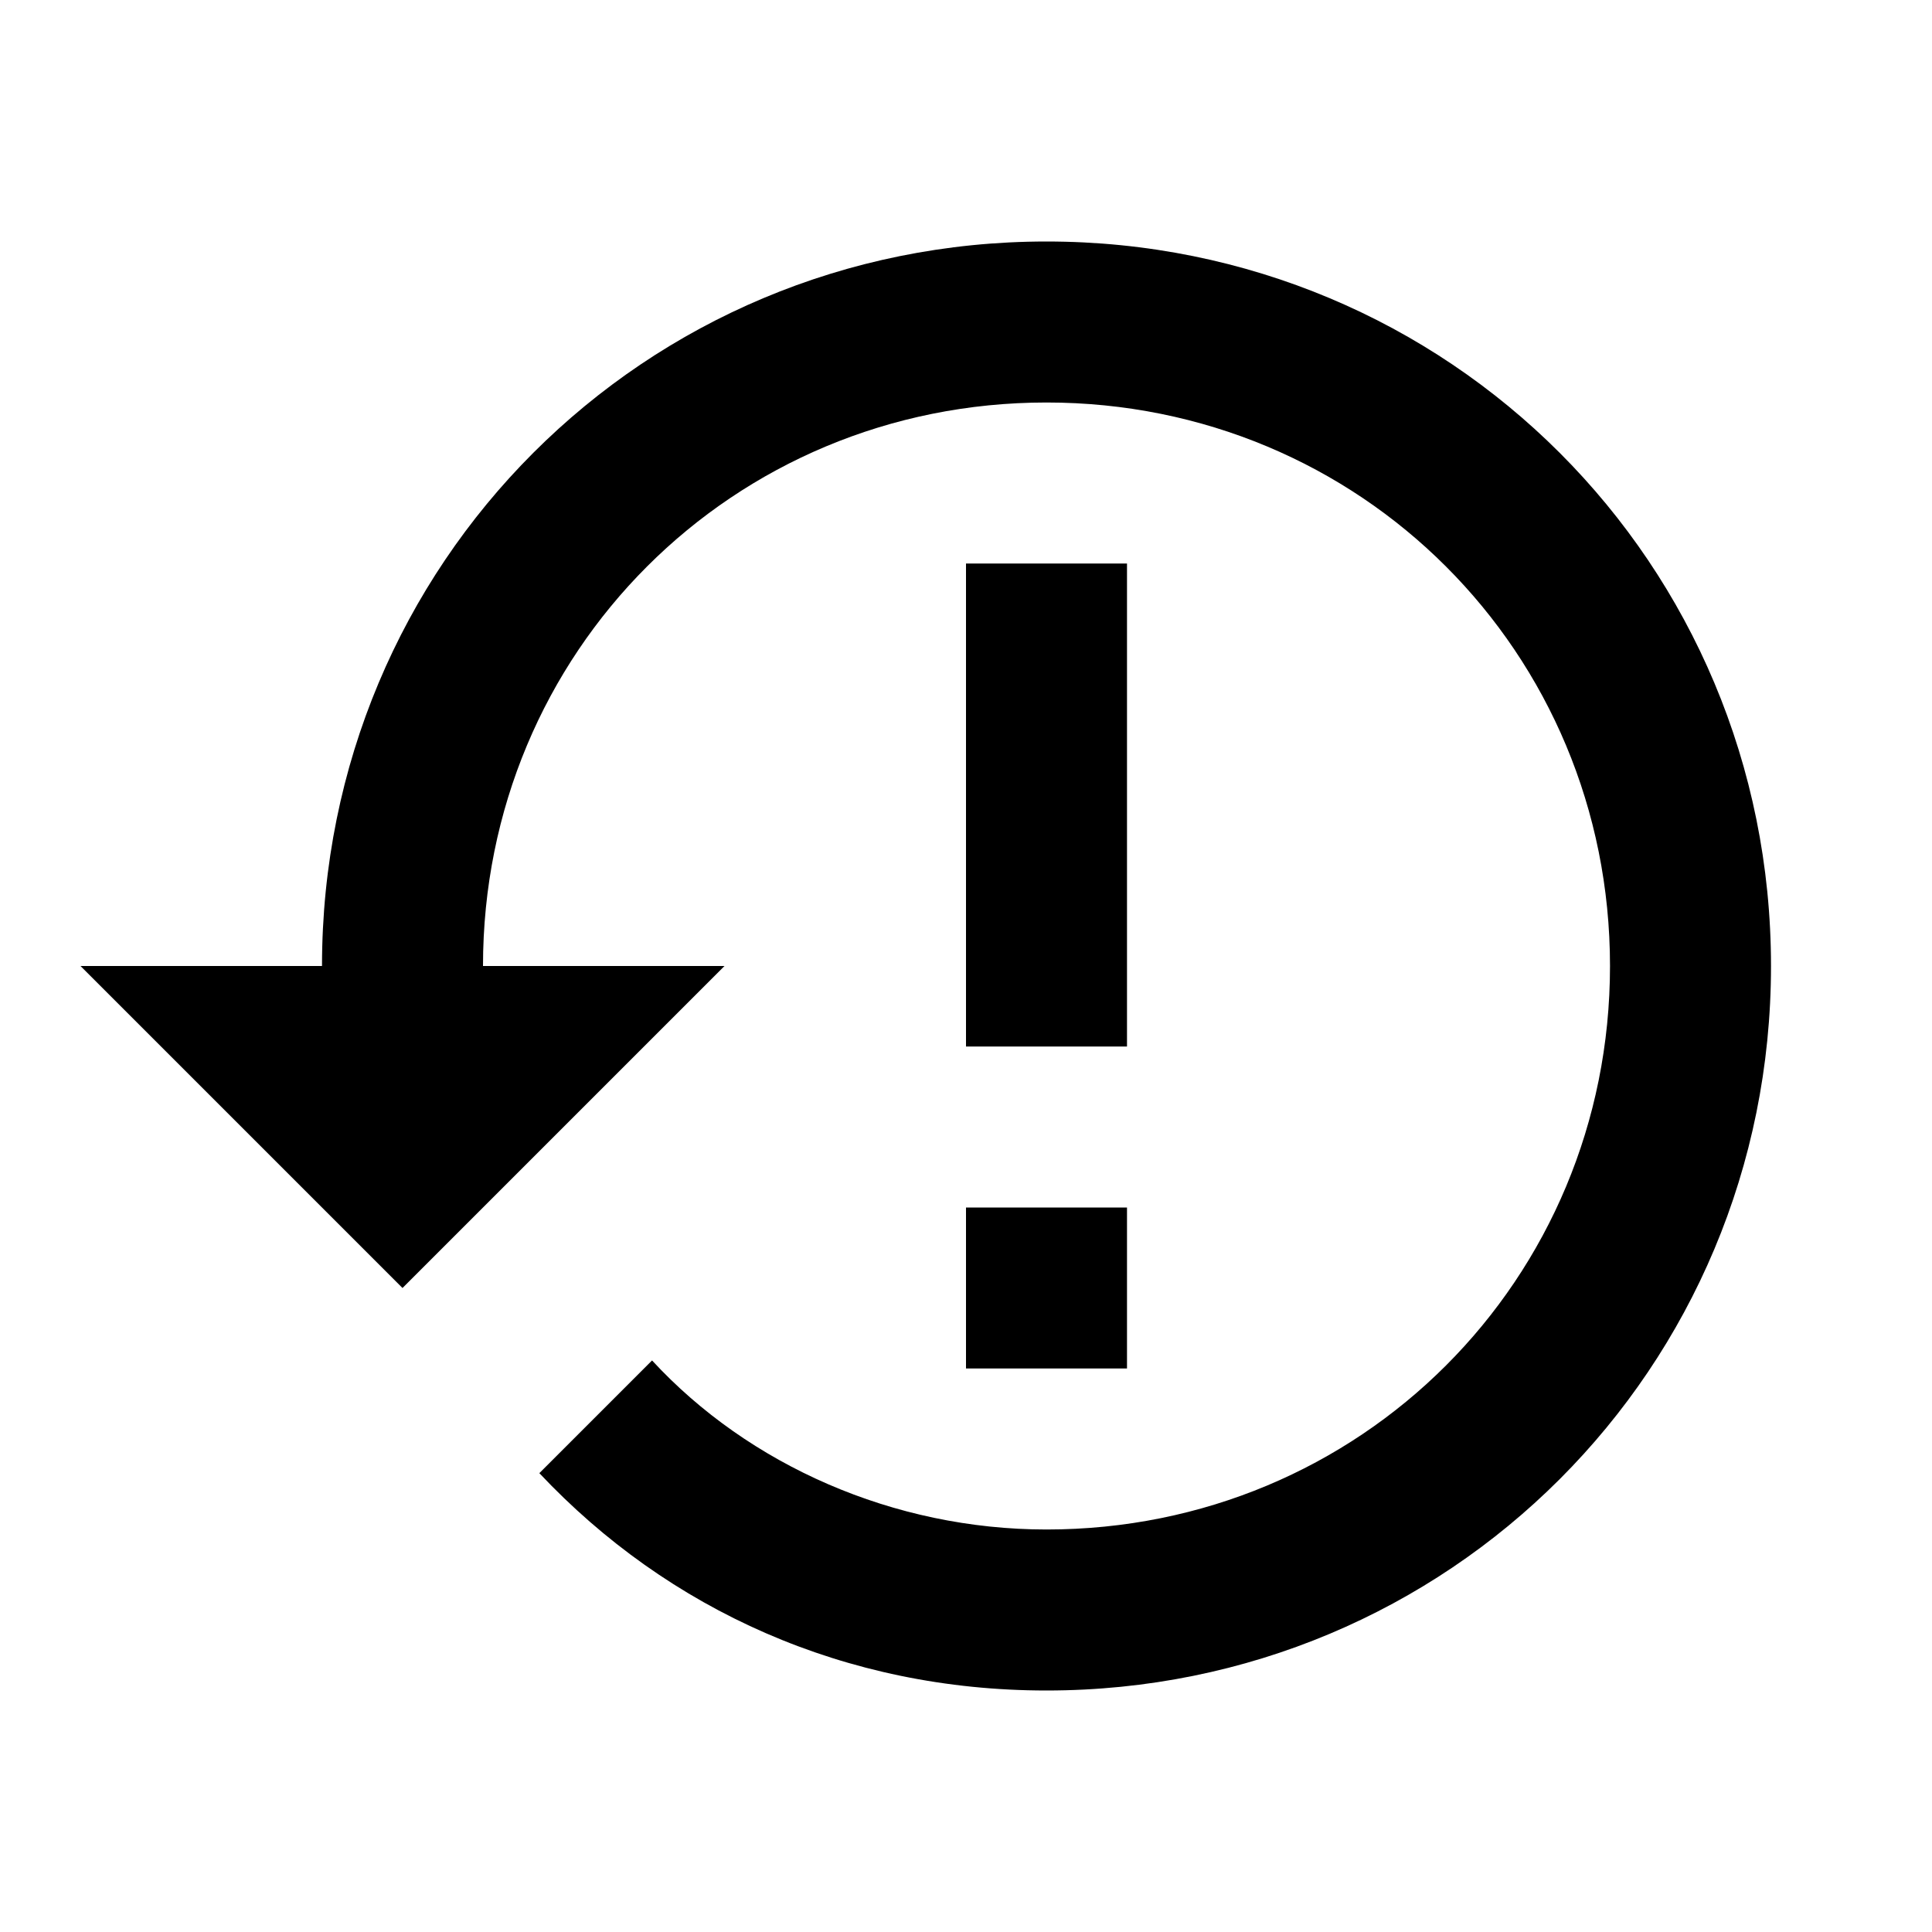 <?xml version="1.0" encoding="utf-8"?>
<!-- Generator: www.svgicons.com -->
<svg xmlns="http://www.w3.org/2000/svg" width="800" height="800" viewBox="0 0 24 24">
<path fill="currentColor" d="M13 3c-5 0-9 4-9 9H1l3.9 3.9l.1.1l4-4H6c0-3.9 3.1-7 7-7s7 3.1 7 7s-3.1 7-7 7c-1.9 0-3.7-.8-4.9-2.1l-1.4 1.4C8.3 20 10.5 21 13 21c5 0 9-4 9-9s-4-9-9-9m-1 12h2v2h-2zm0-8h2v6h-2z"/>
</svg>